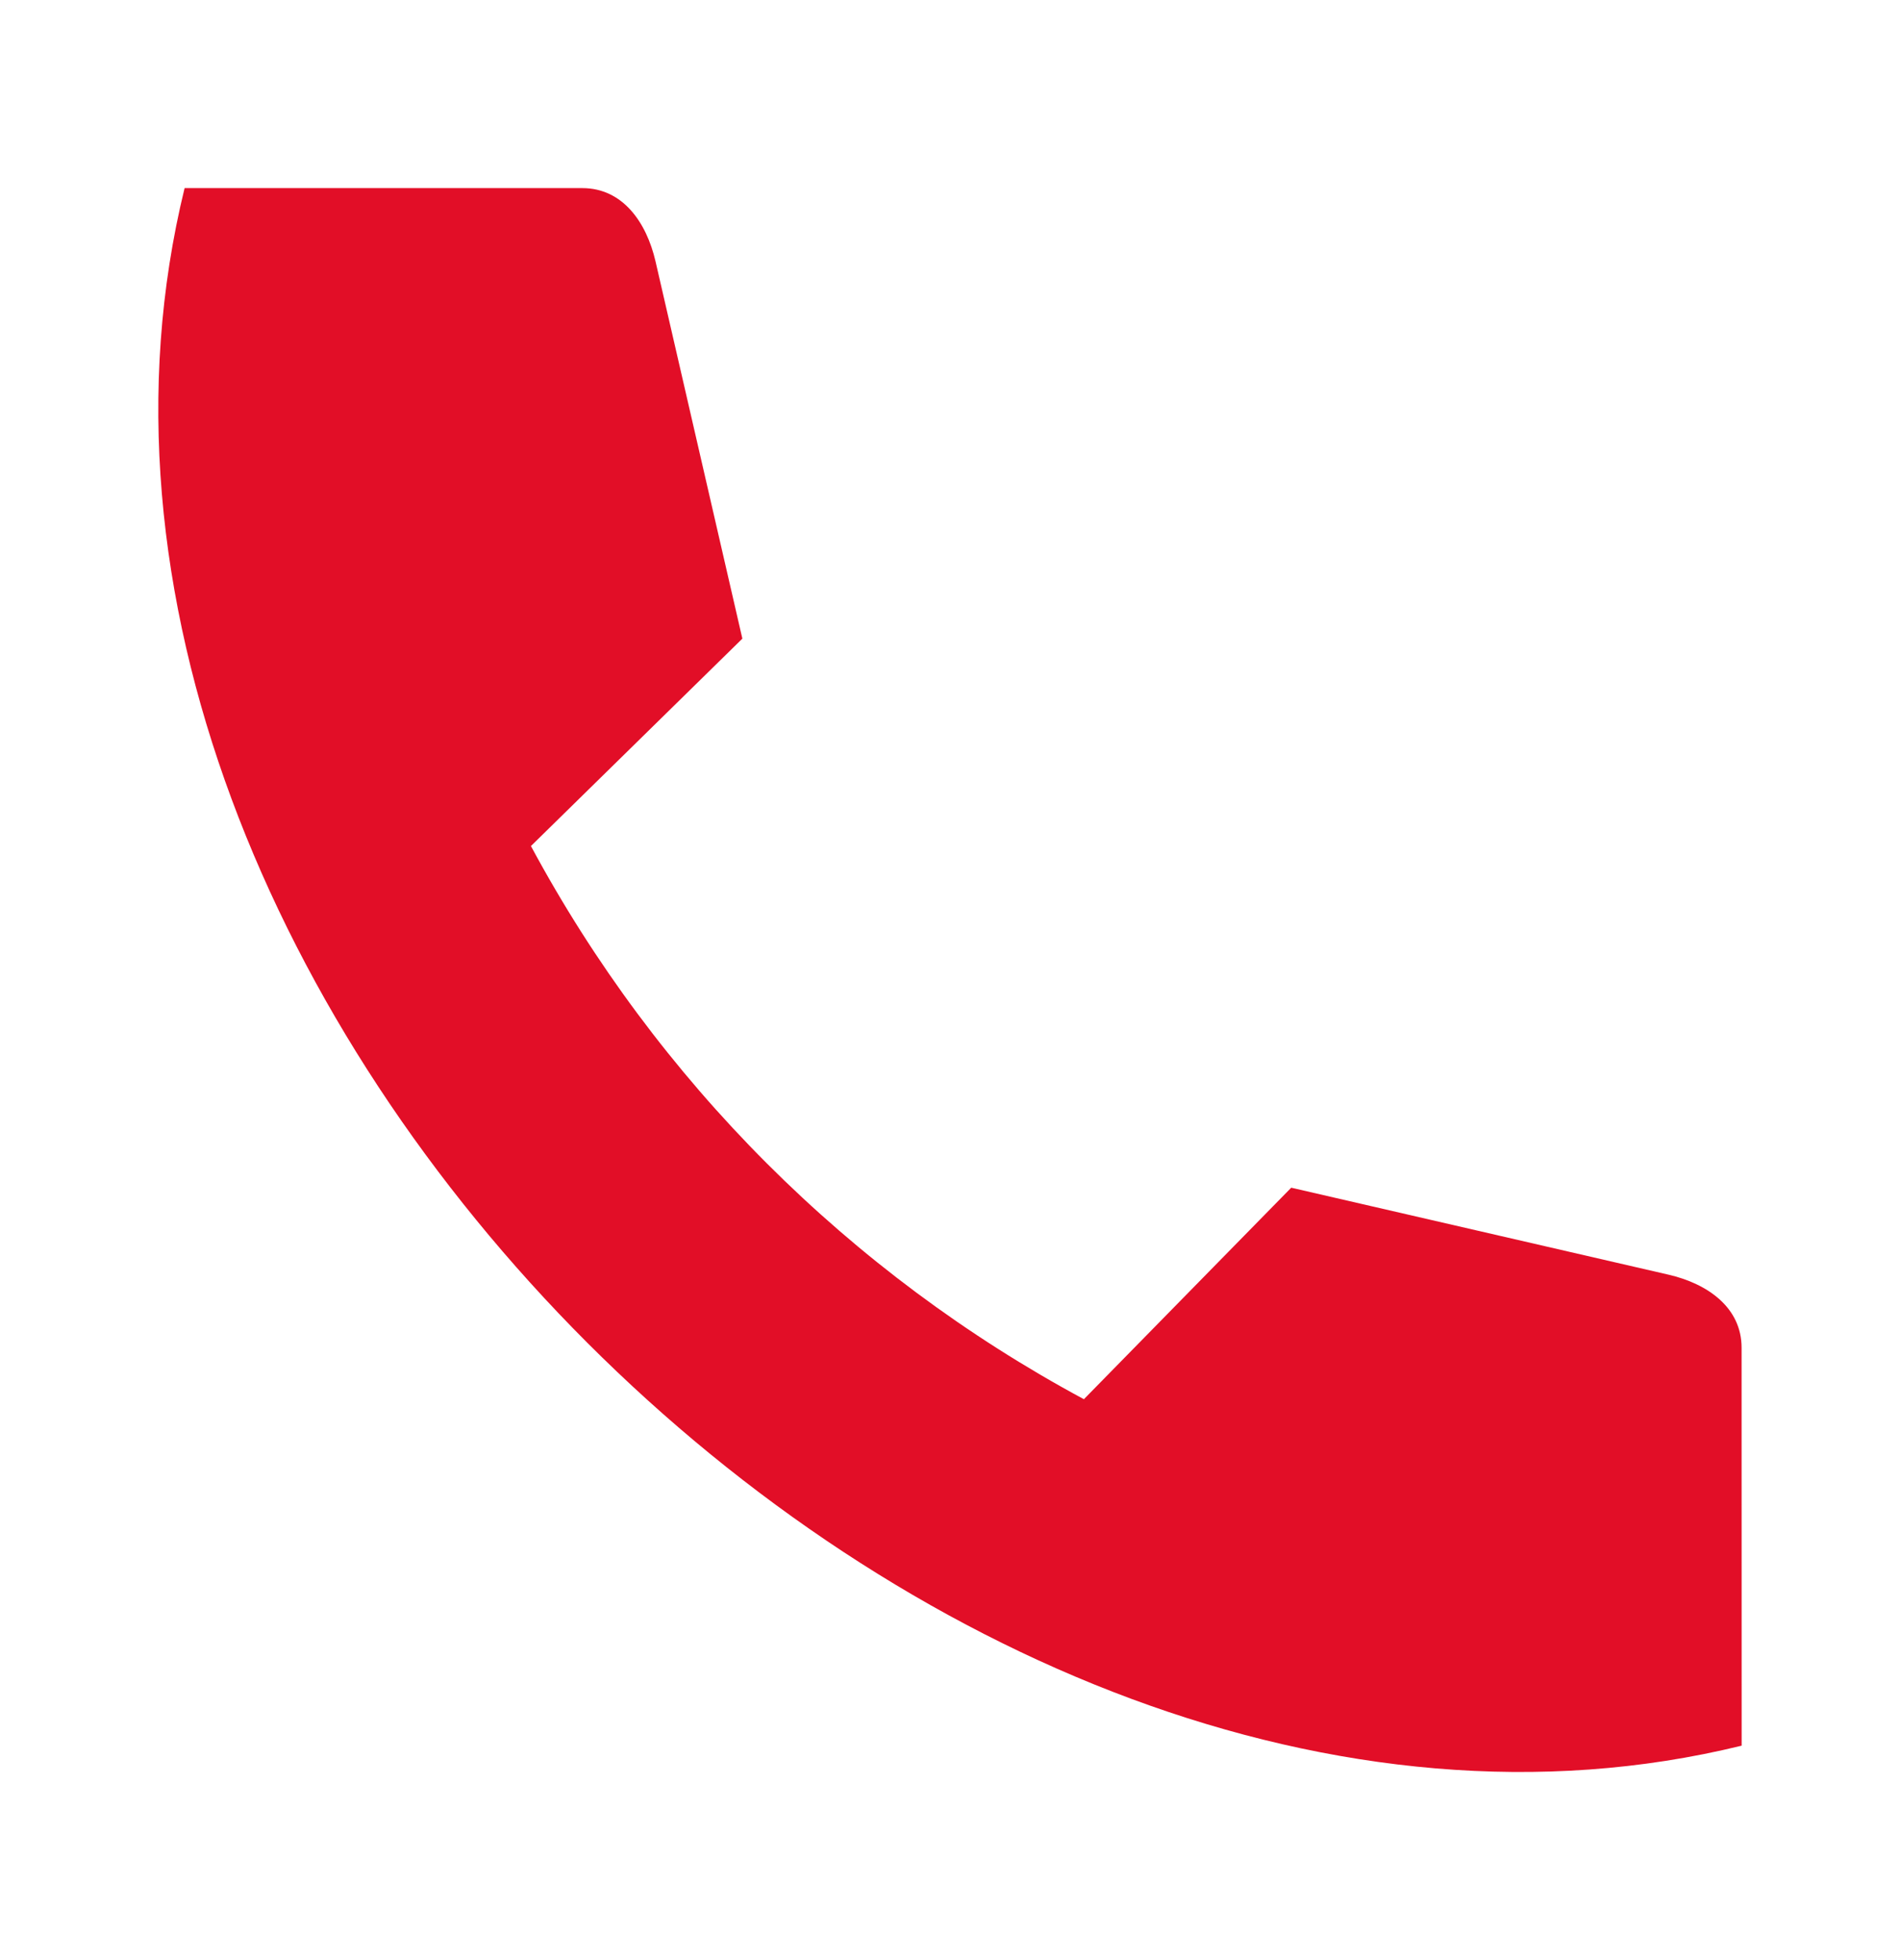 <svg width="32" height="33" viewBox="0 0 32 33" fill="none" xmlns="http://www.w3.org/2000/svg">
<path fill-rule="evenodd" clip-rule="evenodd" d="M29.333 29.39C15.775 32.71 -0.21 16.724 3.109 3.167H9.808C10.485 3.167 10.887 3.739 11.04 4.399L12.503 10.752L8.942 14.244C11.066 18.194 14.305 21.433 18.255 23.557L21.747 19.996L28.1 21.46C28.761 21.612 29.333 22.015 29.332 22.692L29.333 29.39Z" fill="#E20E27"/>
</svg>

